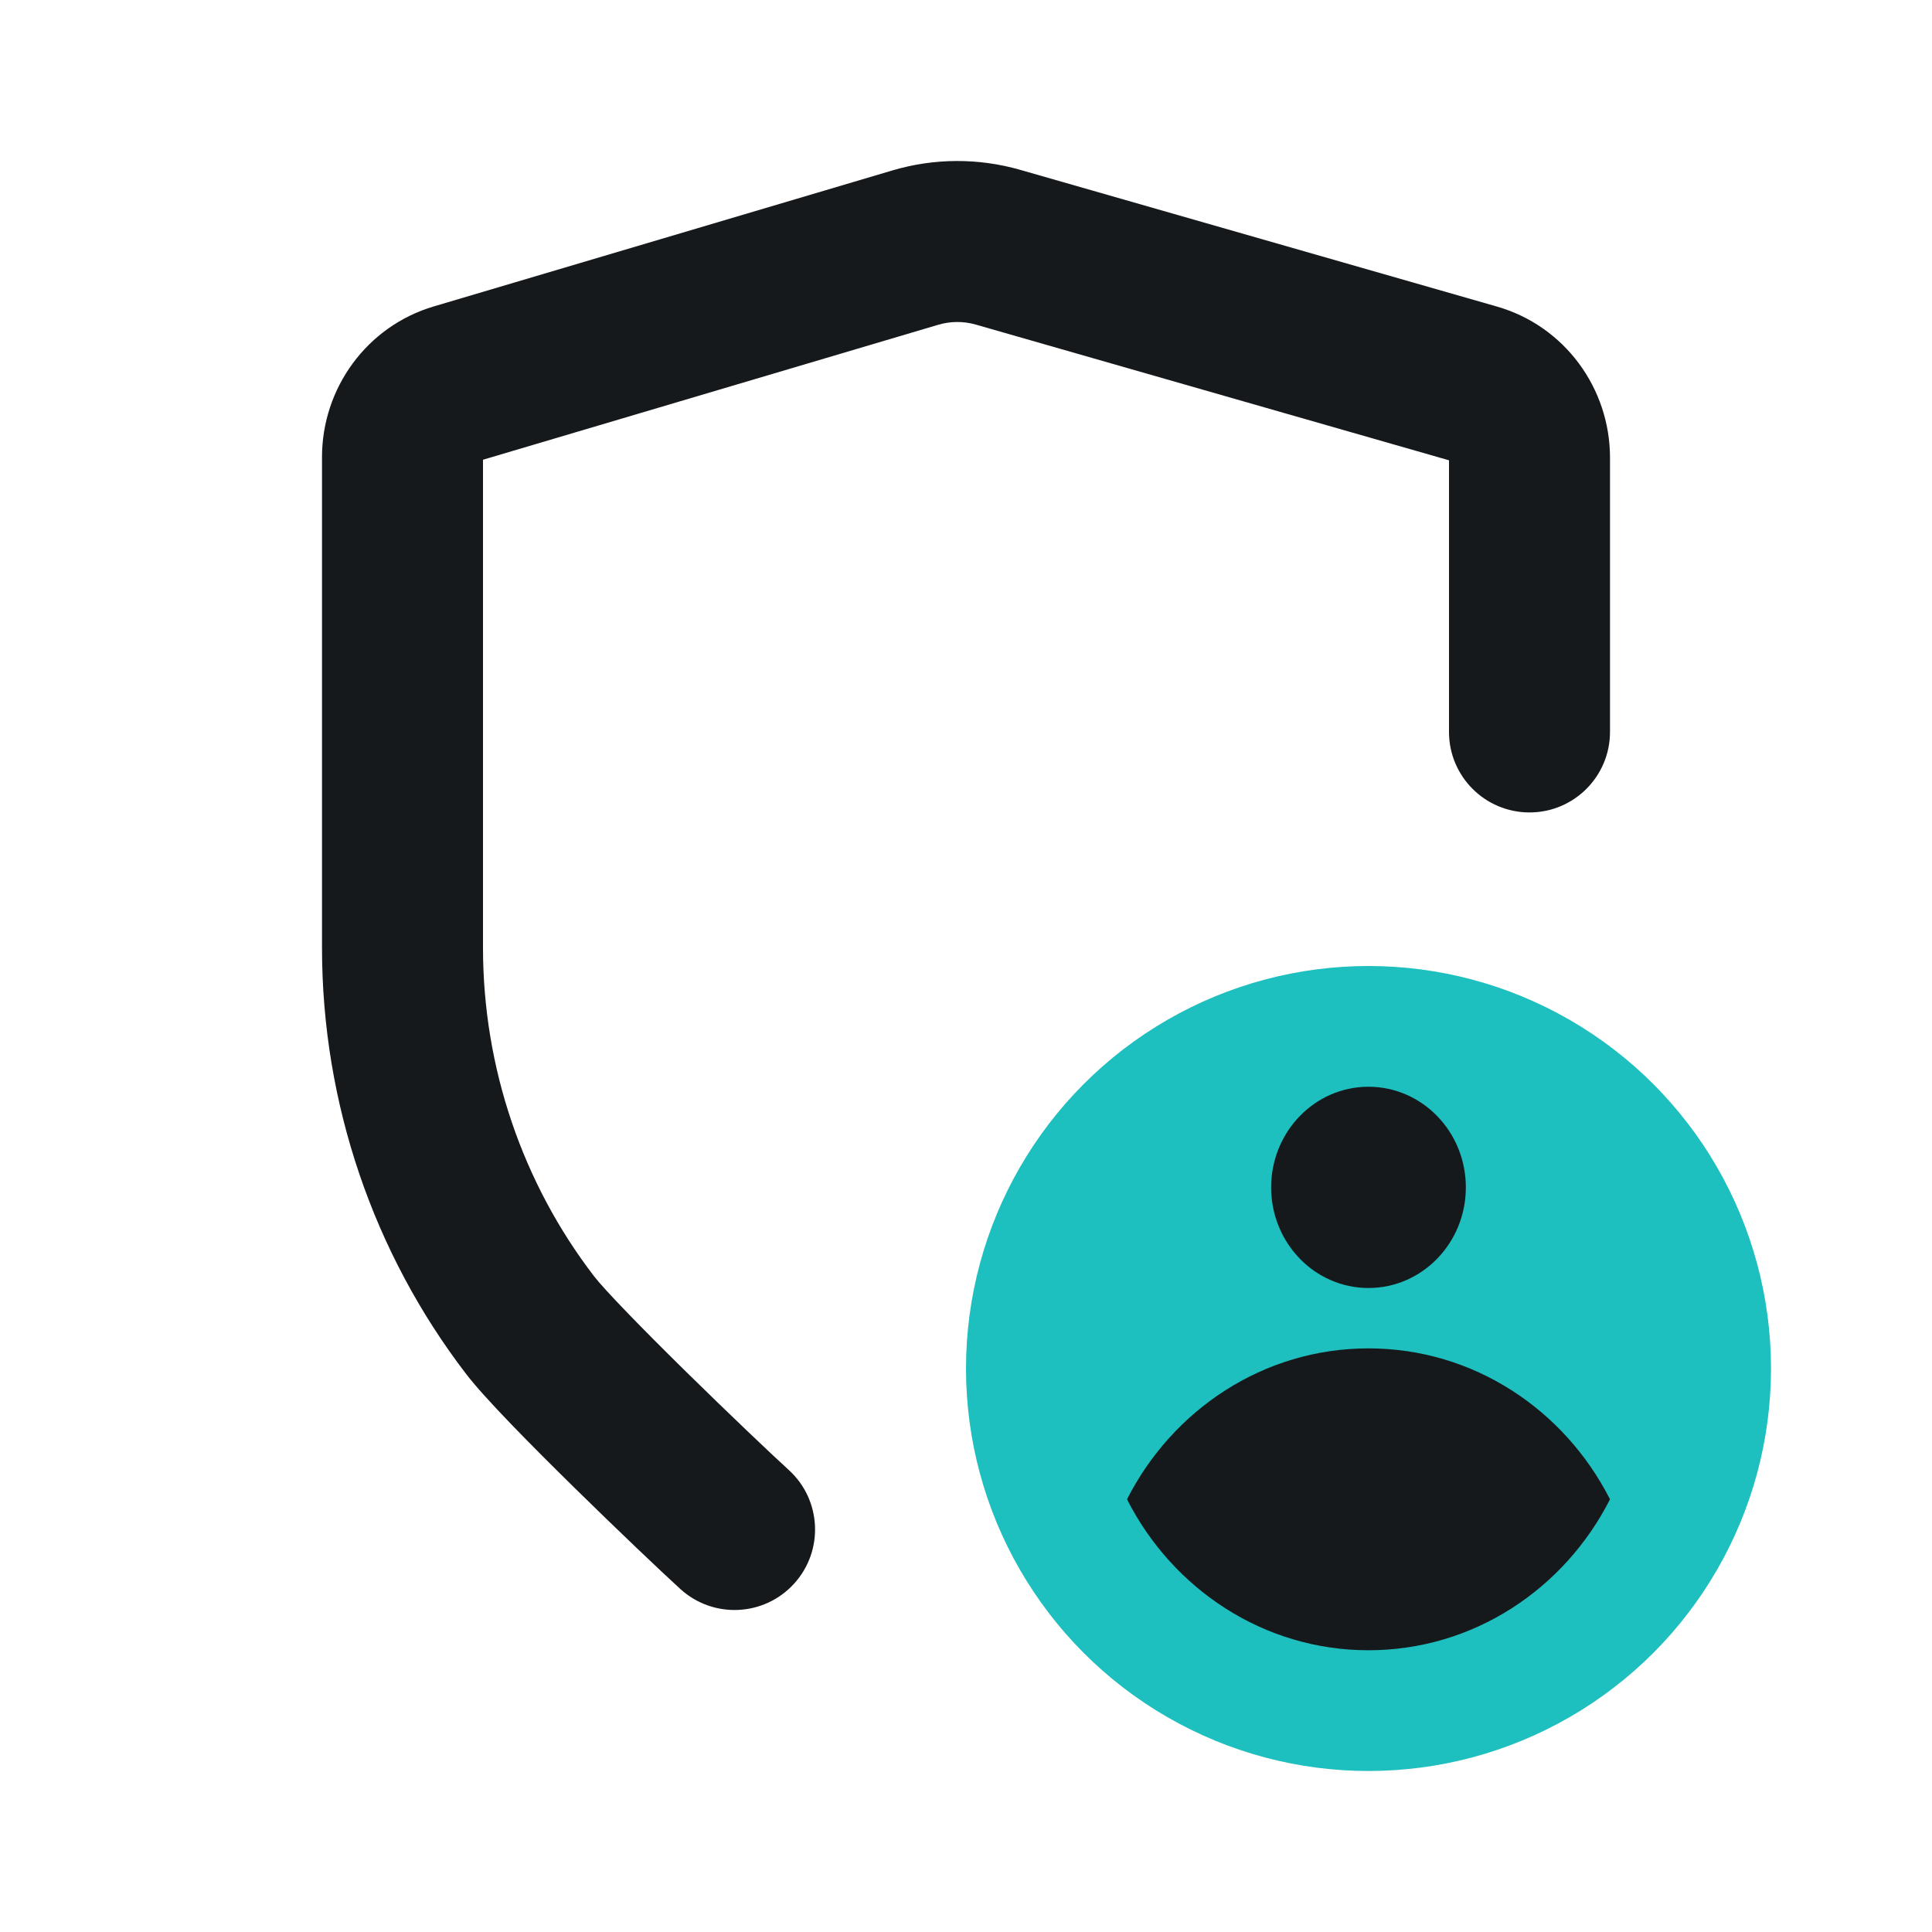 <svg width="96" height="96" viewBox="0 0 96 96" fill="none" xmlns="http://www.w3.org/2000/svg">
<path fill-rule="evenodd" clip-rule="evenodd" d="M48.487 16.129C47.876 15.954 47.23 15.957 46.619 16.138L24 22.844V47.089C24 53.072 25.981 58.805 29.514 63.41C30.033 64.086 31.889 65.997 34.107 68.177C36.224 70.257 38.361 72.284 39.196 73.045C40.828 74.533 40.944 77.063 39.455 78.695C37.967 80.328 35.437 80.444 33.804 78.955C32.869 78.103 30.655 76.001 28.5 73.883C26.445 71.863 24.106 69.504 23.167 68.279C18.565 62.281 16 54.838 16 47.089V22.715C16 19.295 18.219 16.214 21.554 15.226L44.345 8.468C46.416 7.854 48.616 7.844 50.692 8.439L74.38 15.232C77.748 16.198 80 19.296 80 22.741V36.37C80 38.579 78.209 40.37 76 40.37C73.791 40.37 72 38.579 72 36.37V22.872L48.487 16.129Z" fill="#16191C"/>
<circle cx="68" cy="68" r="20" fill="#1EBFBF"/>
<path d="M67.999 64C70.671 64 72.837 61.761 72.837 59C72.837 56.239 70.671 54 67.999 54C65.328 54 63.162 56.239 63.162 59C63.162 61.761 65.328 64 67.999 64Z" fill="#16191C"/>
<path d="M68 67C62.789 67 58.266 70.041 56 74.5C58.266 78.959 62.789 82 68 82C73.211 82 77.734 78.959 80 74.5C77.734 70.041 73.211 67 68 67Z" fill="#16191C"/>
</svg>

